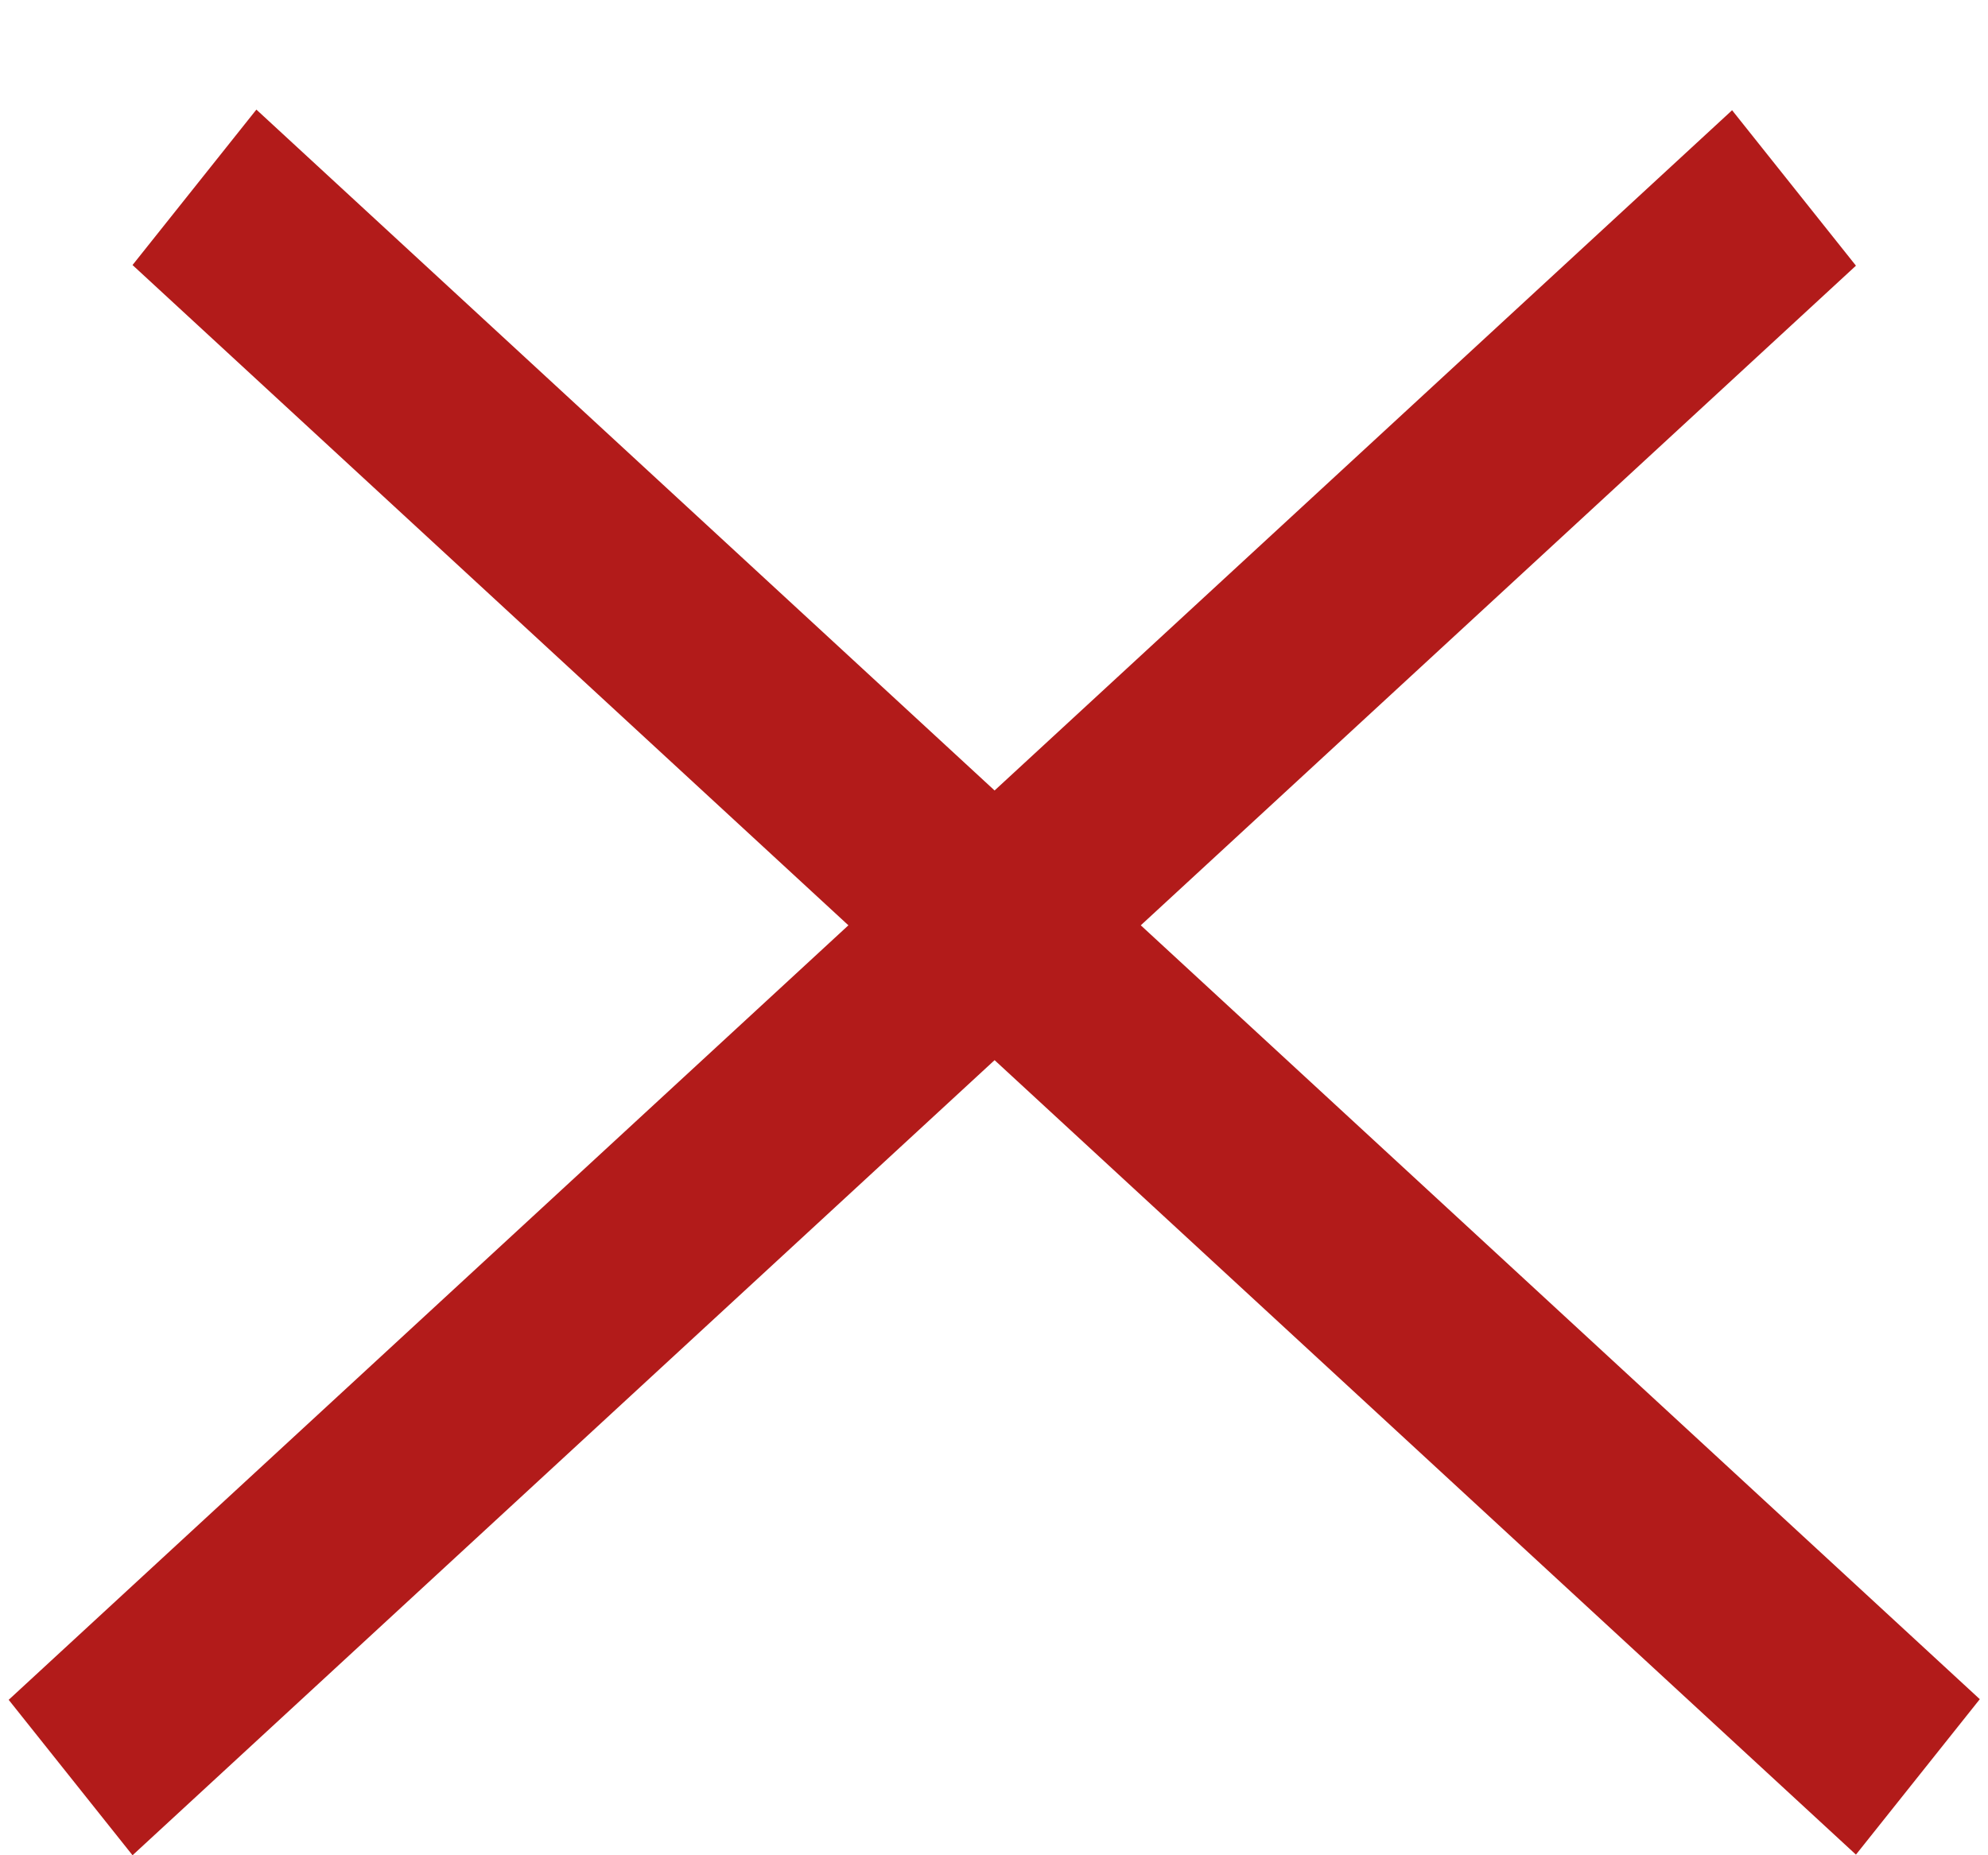 <?xml version="1.0" encoding="UTF-8"?> <svg xmlns="http://www.w3.org/2000/svg" width="15" height="14" viewBox="0 0 15 14" fill="none"> <line y1="-0.75" x2="17.692" y2="-0.75" transform="matrix(0.735 -0.678 0.623 0.782 1 14)" stroke="#B21B1A" stroke-width="1.5"></line> <line y1="-0.75" x2="17.692" y2="-0.75" transform="matrix(0.735 0.678 -0.623 0.782 1 2)" stroke="#B21B1A" stroke-width="1.5"></line> </svg> 